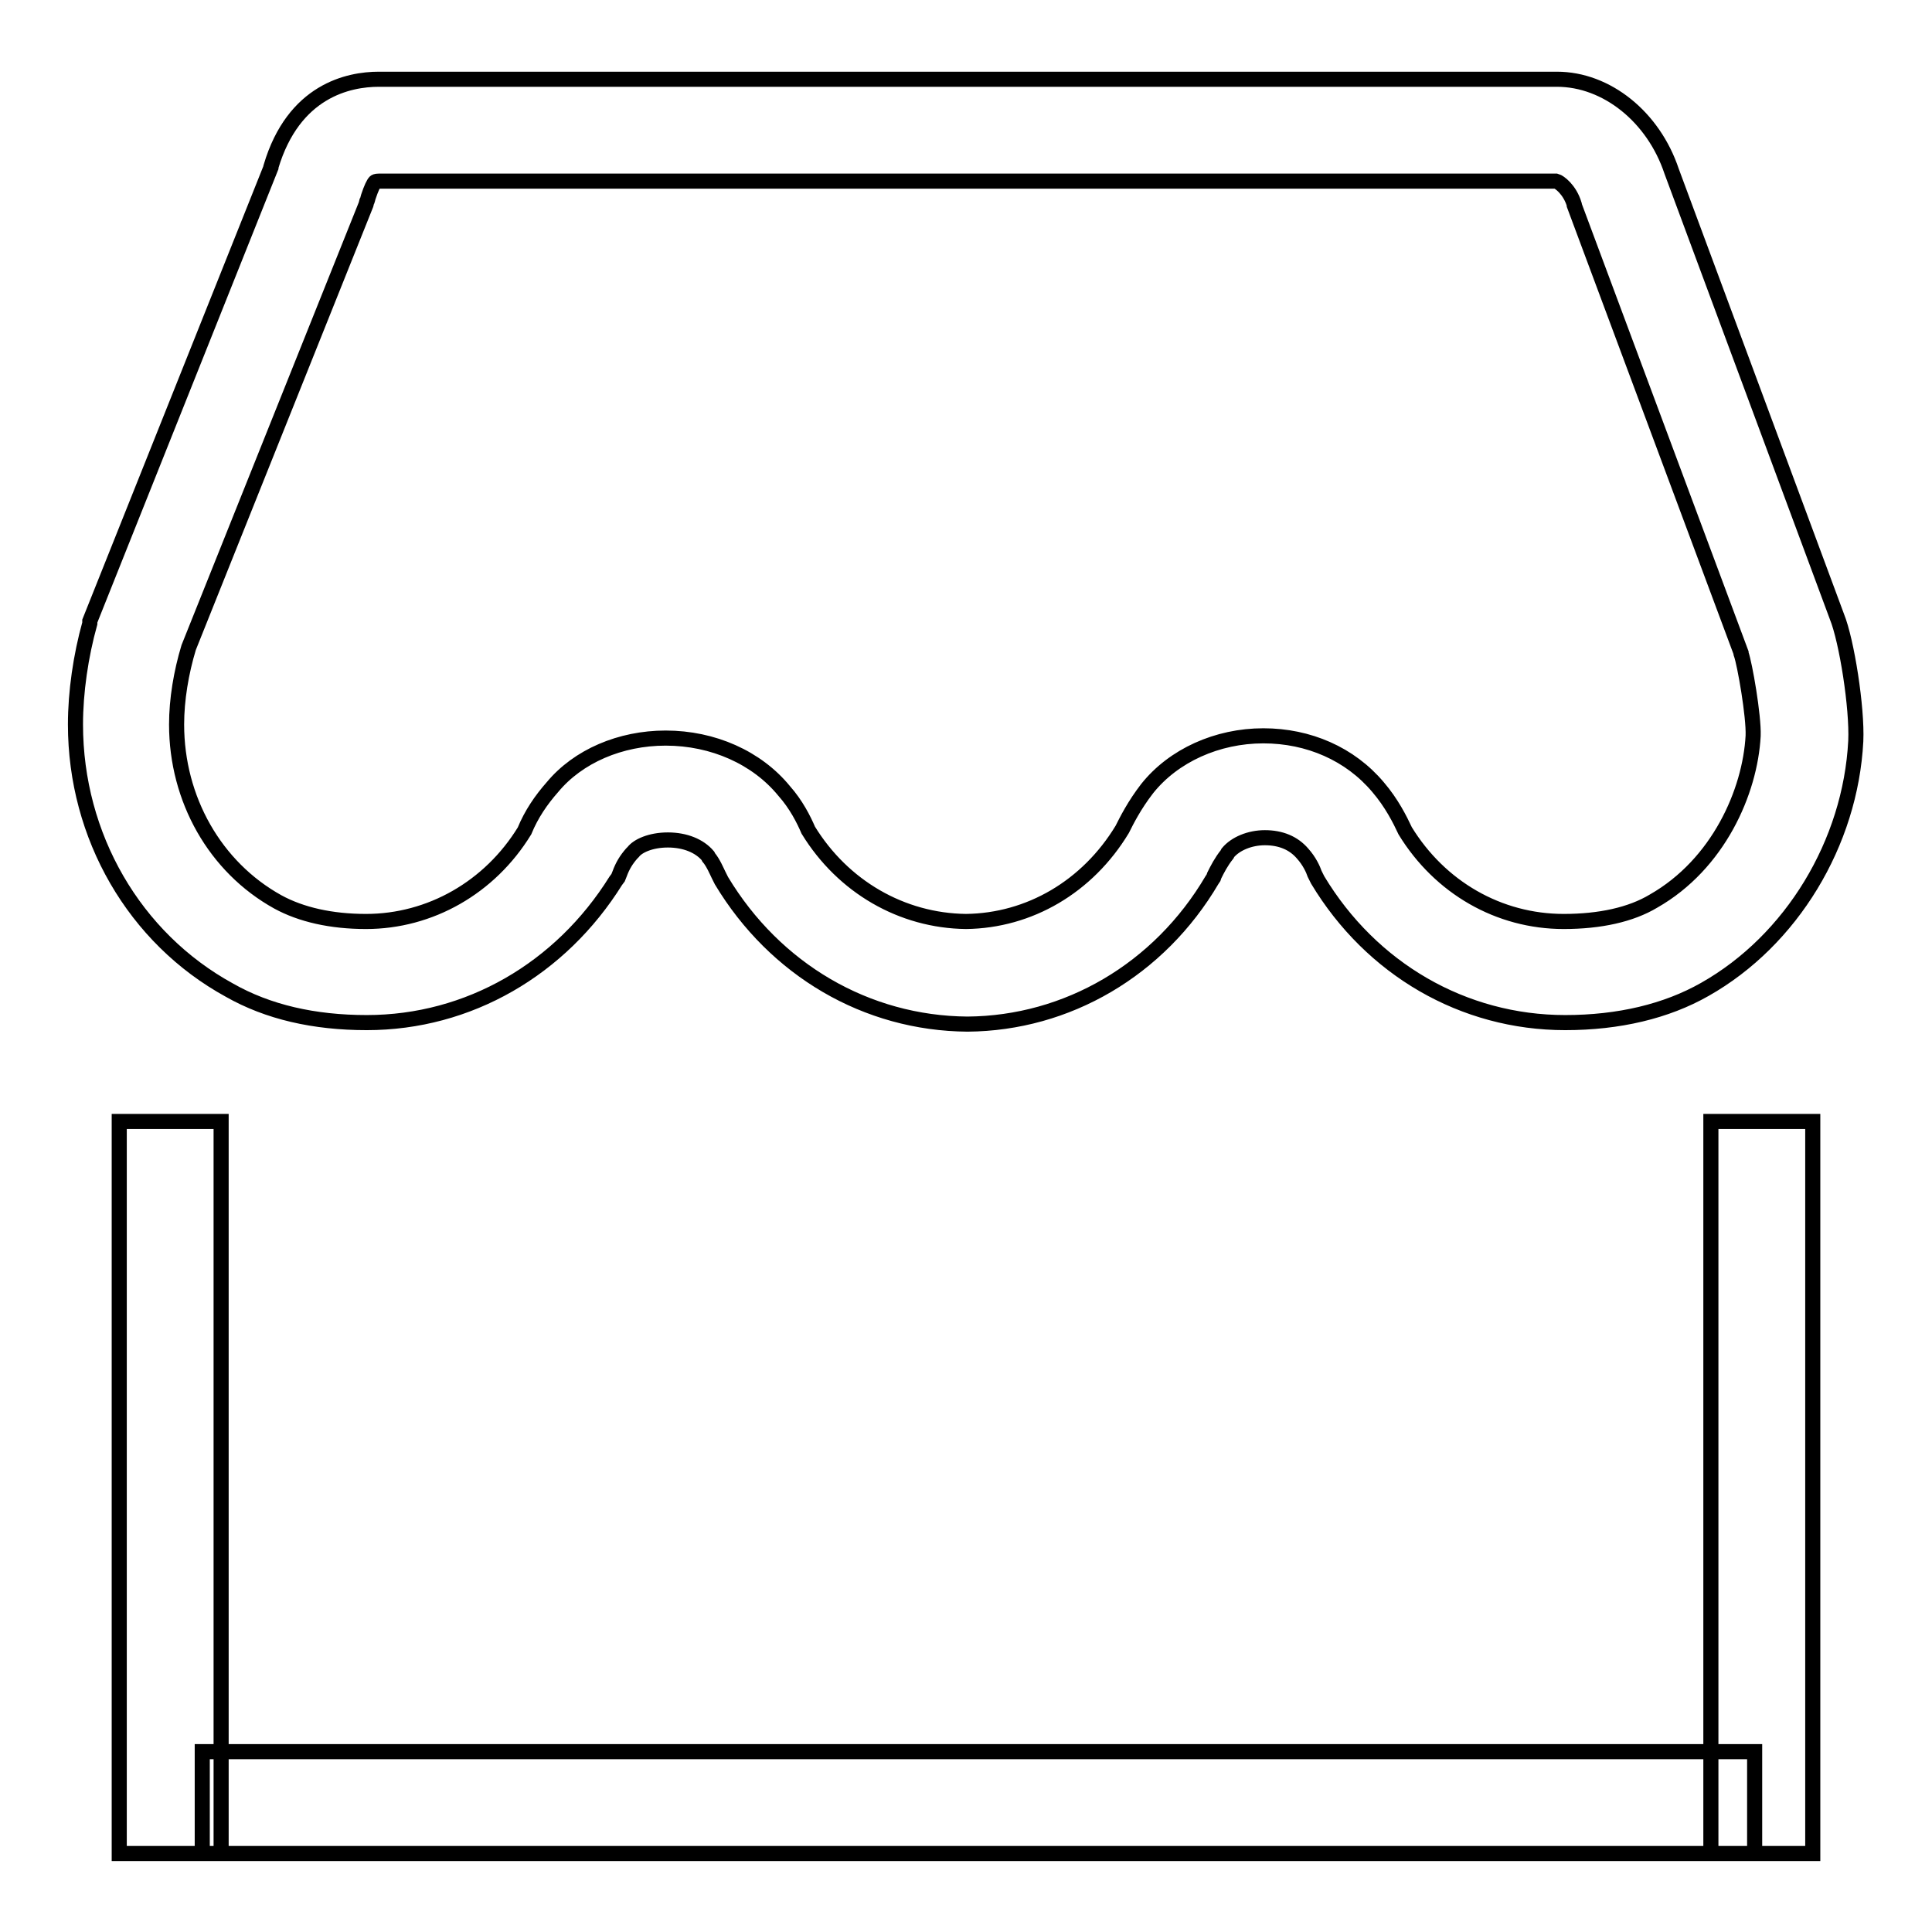 <?xml version="1.0" encoding="utf-8"?>
<!-- Svg Vector Icons : http://www.onlinewebfonts.com/icon -->
<!DOCTYPE svg PUBLIC "-//W3C//DTD SVG 1.1//EN" "http://www.w3.org/Graphics/SVG/1.1/DTD/svg11.dtd">
<svg version="1.1" xmlns="http://www.w3.org/2000/svg" xmlns:xlink="http://www.w3.org/1999/xlink" x="0px" y="0px" viewBox="0 0 256 256" enable-background="new 0 0 256 256" xml:space="preserve">
<g> <path stroke-width="2" fill-opacity="0" stroke="#000000"  d="M48.6,135.5L48.6,135.5c-7,0-13.1-1.4-18.2-4.3C17.8,124.3,10,110.8,10,96c0-4.3,0.7-9.1,1.9-13.4v-0.3 l24-60.1c0,0,0-0.1,0-0.1c3-10.1,10.3-11.6,14.3-11.6h156.1c6.6,0,12.8,5,15.2,12.2l21.9,59c1.3,3.2,2.7,12.1,2.5,16.5 c-0.7,13.5-8.5,26.4-20,32.9c-5.1,2.9-11.4,4.4-18.5,4.4h0c-13.5,0-25.7-7.1-32.8-18.9l-0.2-0.4l-0.2-0.4c-0.2-0.6-0.7-1.7-1.6-2.7 l0,0c-1.2-1.4-2.9-2.1-5-2.1c-2,0-3.9,0.8-4.9,2l-0.1,0.2c-0.8,1-1.3,2-1.7,2.8l-0.1,0.3l-0.2,0.3c-7,11.9-19.2,19-32.4,19.1h0h0 c-13.4-0.1-25.5-7.2-32.6-19l-0.2-0.4l-0.2-0.4c-0.2-0.4-0.7-1.6-1.3-2.3l-0.1-0.2c-1.1-1.3-3-2.1-5.3-2.1c-2.3,0-4,0.8-4.6,1.6 l-0.2,0.2c-0.7,0.8-1.2,1.6-1.6,2.7l-0.2,0.5l-0.3,0.4C74.3,128.4,62.1,135.5,48.6,135.5L48.6,135.5L48.6,135.5z M25,85.8 c-1,3.3-1.6,6.9-1.6,10.2c0,9.9,5.1,18.9,13.4,23.5c3.1,1.7,7.1,2.6,11.7,2.6c8.5,0,16.4-4.5,21-12c0.9-2.2,2.2-4.1,3.7-5.8 c3.4-4.1,9-6.5,15-6.5c6.3,0,12.1,2.6,15.7,7c1.6,1.8,2.6,3.8,3.2,5.2c4.6,7.5,12.4,12,20.9,12.1c8.4-0.1,16.1-4.6,20.7-12.2 c0.6-1.2,1.6-3.2,3.3-5.4c3.5-4.4,9.3-7,15.4-7c6,0,11.5,2.4,15.2,6.8c1.8,2.1,2.9,4.3,3.6,5.8c4.6,7.5,12.4,12,21,12 c4.8,0,8.9-0.9,11.9-2.7c8.6-4.9,12.8-14.5,13.2-21.9c0.1-2.6-1.1-9.5-1.6-10.9l0-0.1l-22.1-59.3l0-0.1c-0.6-2-2-3-2.4-3.1H50.2 c-0.4,0-0.5,0.1-0.5,0.1c-0.2,0.2-0.5,0.8-0.9,2c-0.1,0.3-0.1,0.5-0.2,0.6l-0.1,0.4L25,85.8z M15.8,148.6h13.5v97H15.8V148.6z  M226.7,148.6h13.5v97h-13.5V148.6z M26.8,232.1h205.7v13.5H26.8V232.1z"/></g>
</svg>
